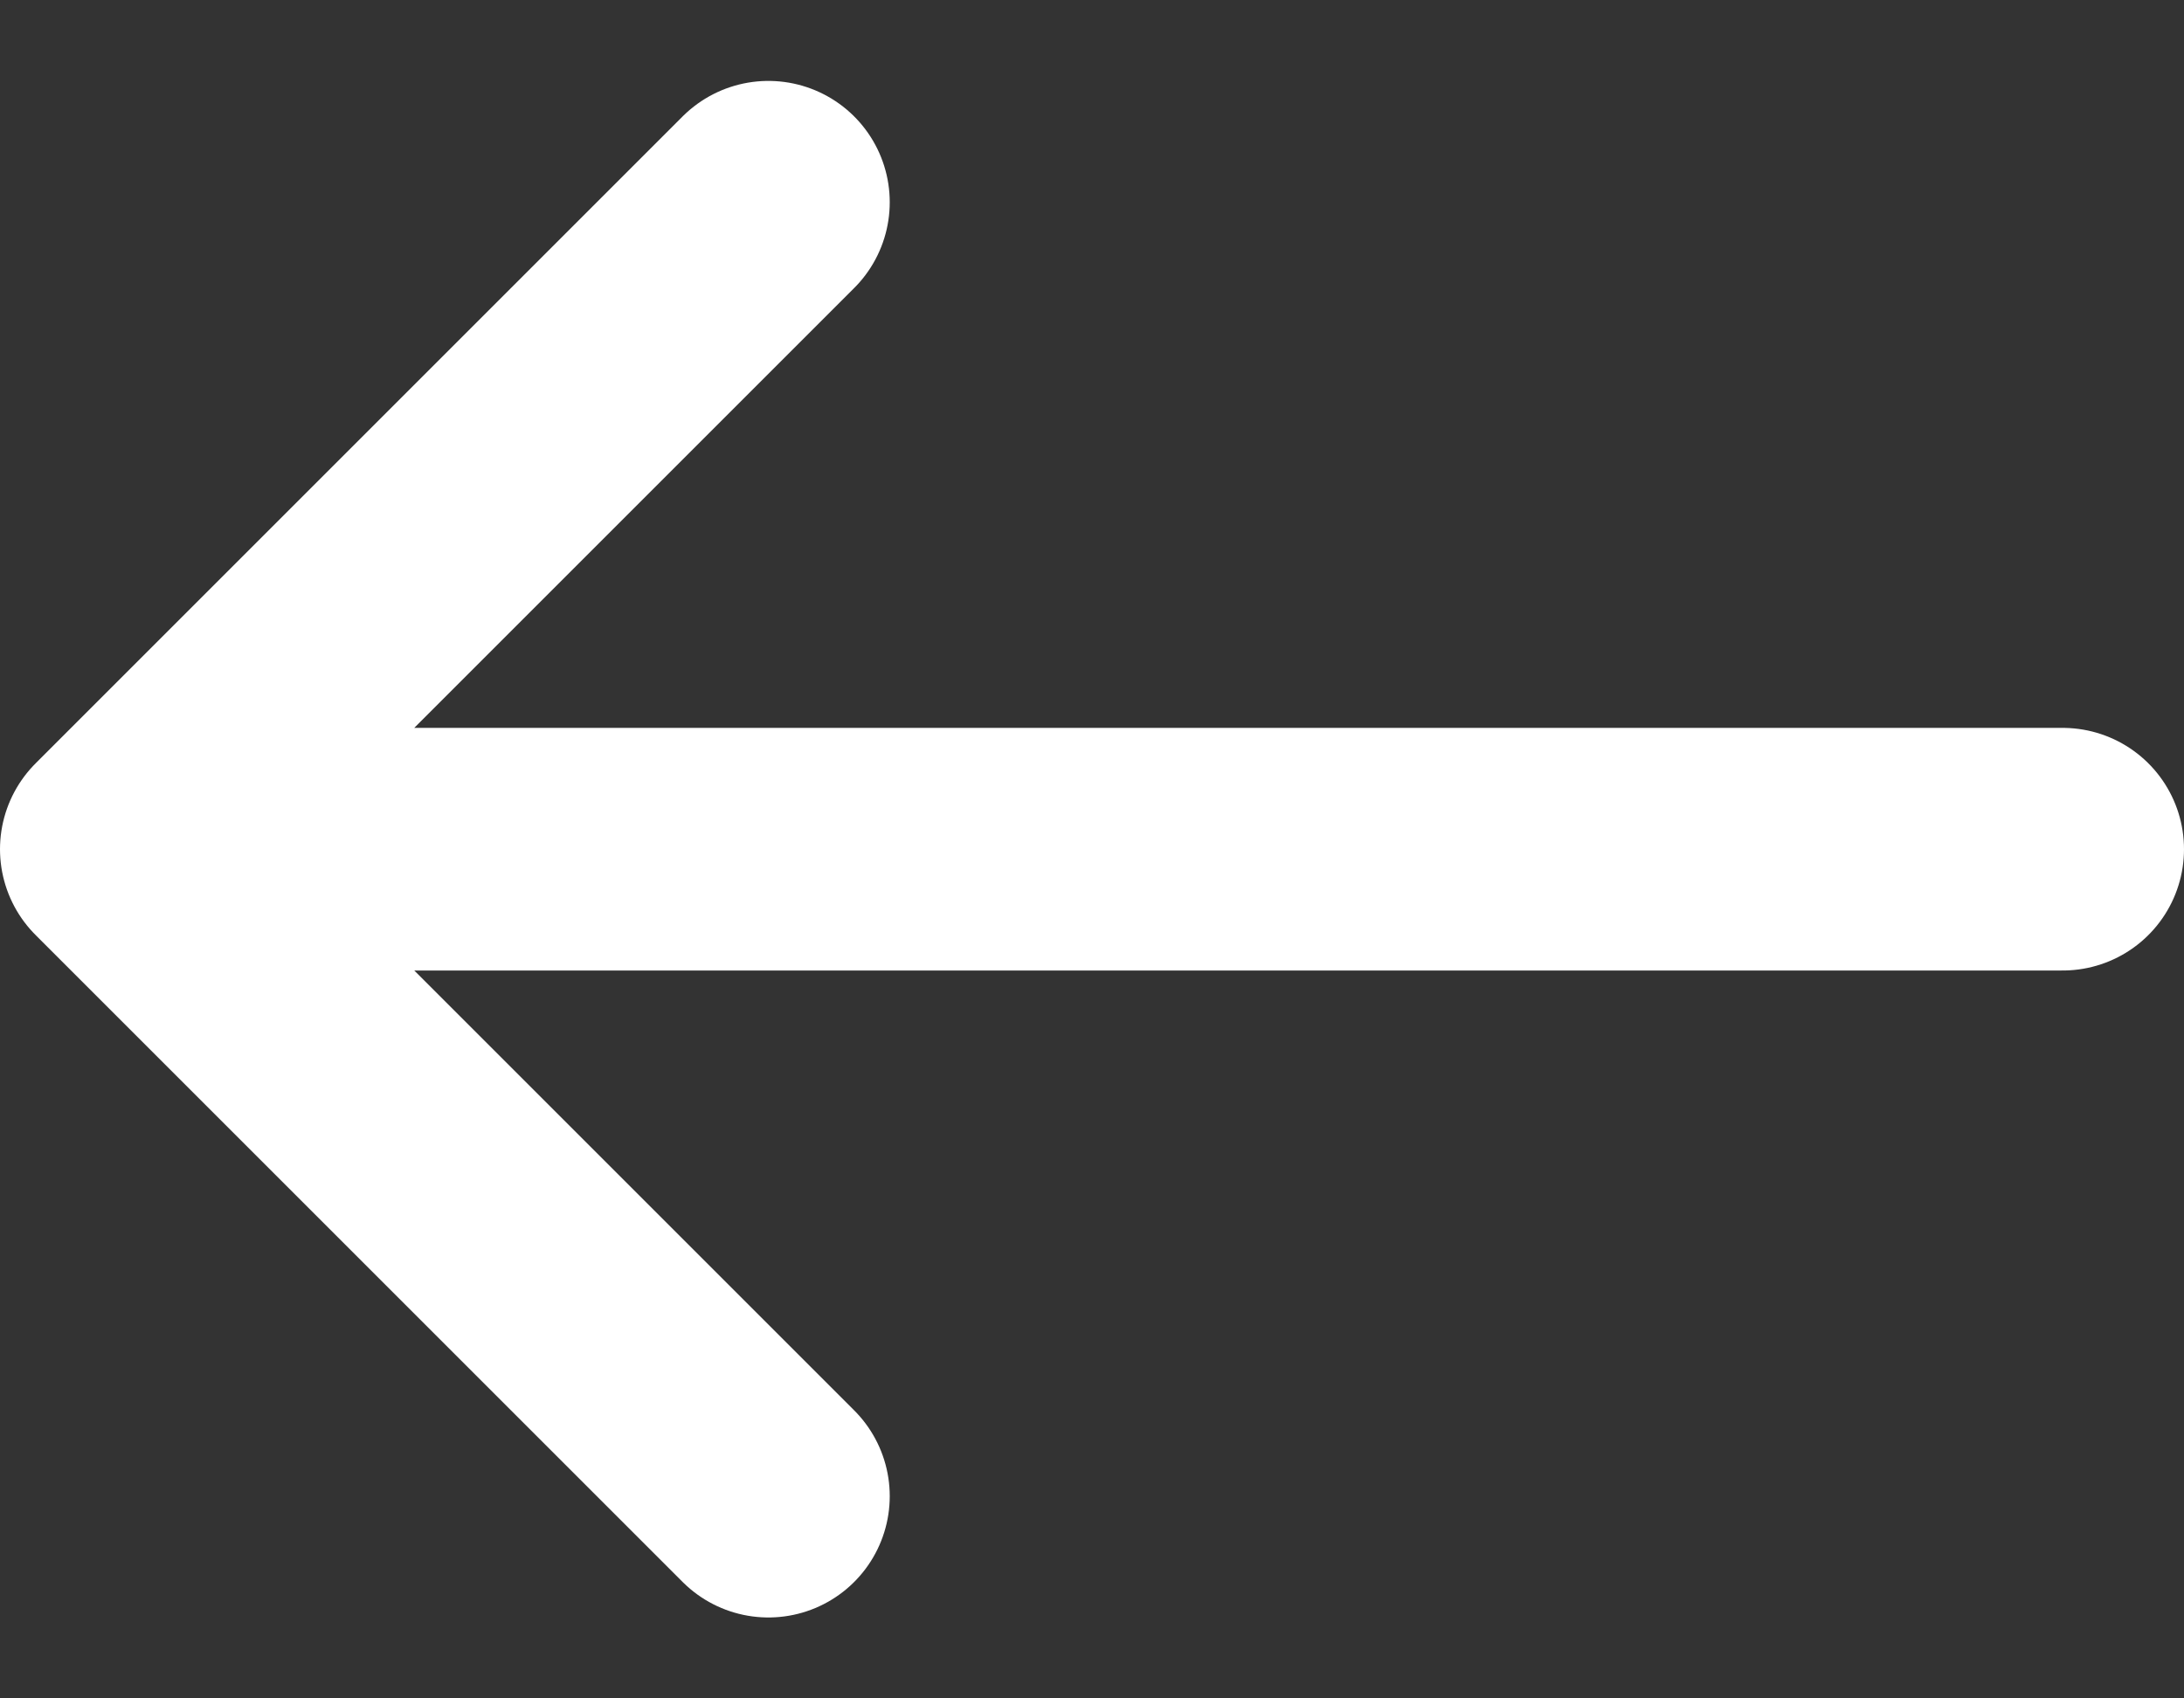 <svg xmlns="http://www.w3.org/2000/svg" width="18" height="14" viewBox="0 0 18 14" fill="none"><rect x="0" y="0" width="18" height="14" fill="#333333" stroke="none"/><path d="M6.333 1.667L1 7M1 7L6.333 12.333M1 7L17 7" stroke="white" stroke-width="2" stroke-linecap="round" stroke-linejoin="round"></path></svg>